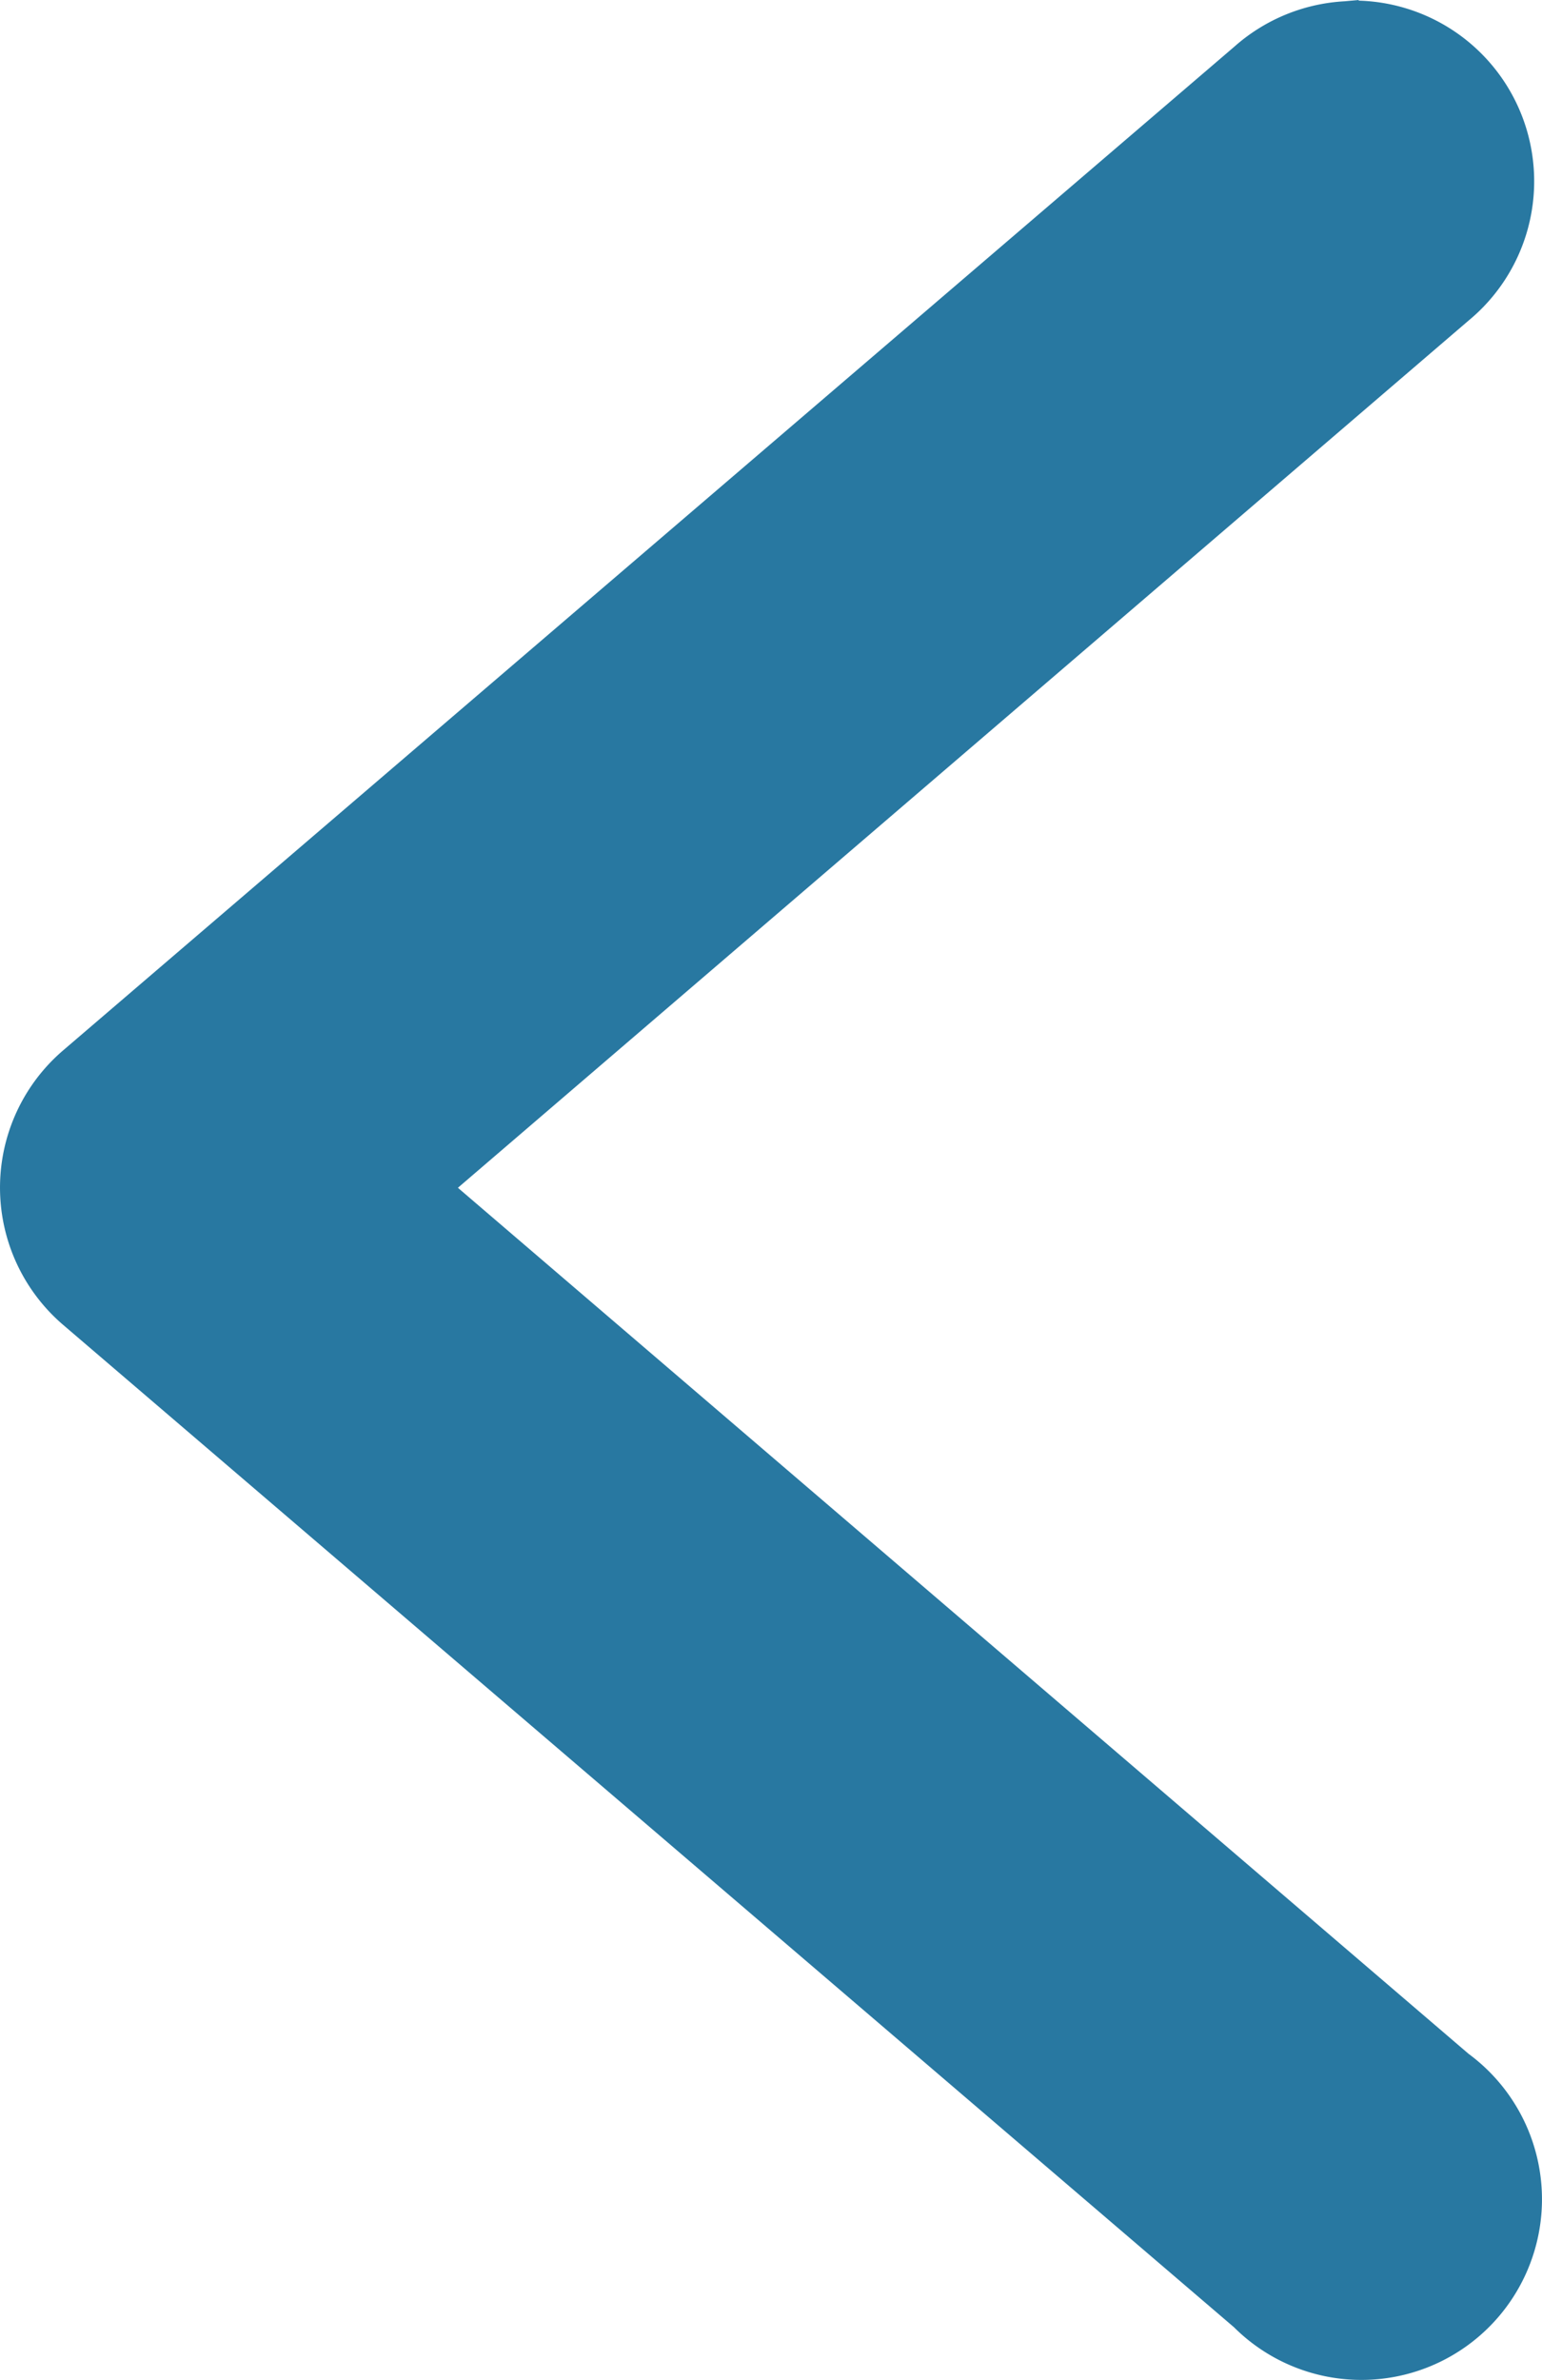 <svg xmlns="http://www.w3.org/2000/svg" width="14.433" height="22.261" viewBox="0 0 14.433 22.261">
  <g id="search-back-arrow" transform="translate(-114.785 -58.866)">
    <g id="Group_2" data-name="Group 2" transform="translate(146 46) rotate(90)">
      <g id="Group_1" data-name="Group 1" transform="translate(13 31.09) rotate(-90)">
        <path id="Path_1" data-name="Path 1" d="M14.448,292.236a1.565,1.565,0,0,0-.956.395L2.53,302.018a1.565,1.565,0,0,0,0,2.38l10.961,9.378a1.565,1.565,0,1,0,2.032-2.368l-9.574-8.2,9.574-8.2a1.565,1.565,0,0,0-1.076-2.772Z" transform="translate(-1.981 -292.234)" fill="#2878a1"/>
        <path id="Path_2" data-name="Path 2" d="M14.573,292.1v.006A1.69,1.69,0,0,1,15.6,295.1l-9.458,8.11,9.459,8.1a1.69,1.69,0,1,1-2.195,2.558L2.449,304.494a1.69,1.69,0,0,1,0-2.571l10.961-9.387a1.694,1.694,0,0,1,1.031-.424Zm.024,22.005a1.44,1.44,0,0,0,.852-2.6l-.007-.006L5.758,303.21l9.685-8.3a1.44,1.44,0,0,0-.988-2.552h-.02a1.445,1.445,0,0,0-.86.362L2.612,302.113a1.44,1.44,0,0,0,0,2.19l10.968,9.385a1.43,1.43,0,0,0,1.02.421Z" transform="translate(-1.981 -292.234)" fill="#2878a1"/>
      </g>
    </g>
  </g>
</svg>
